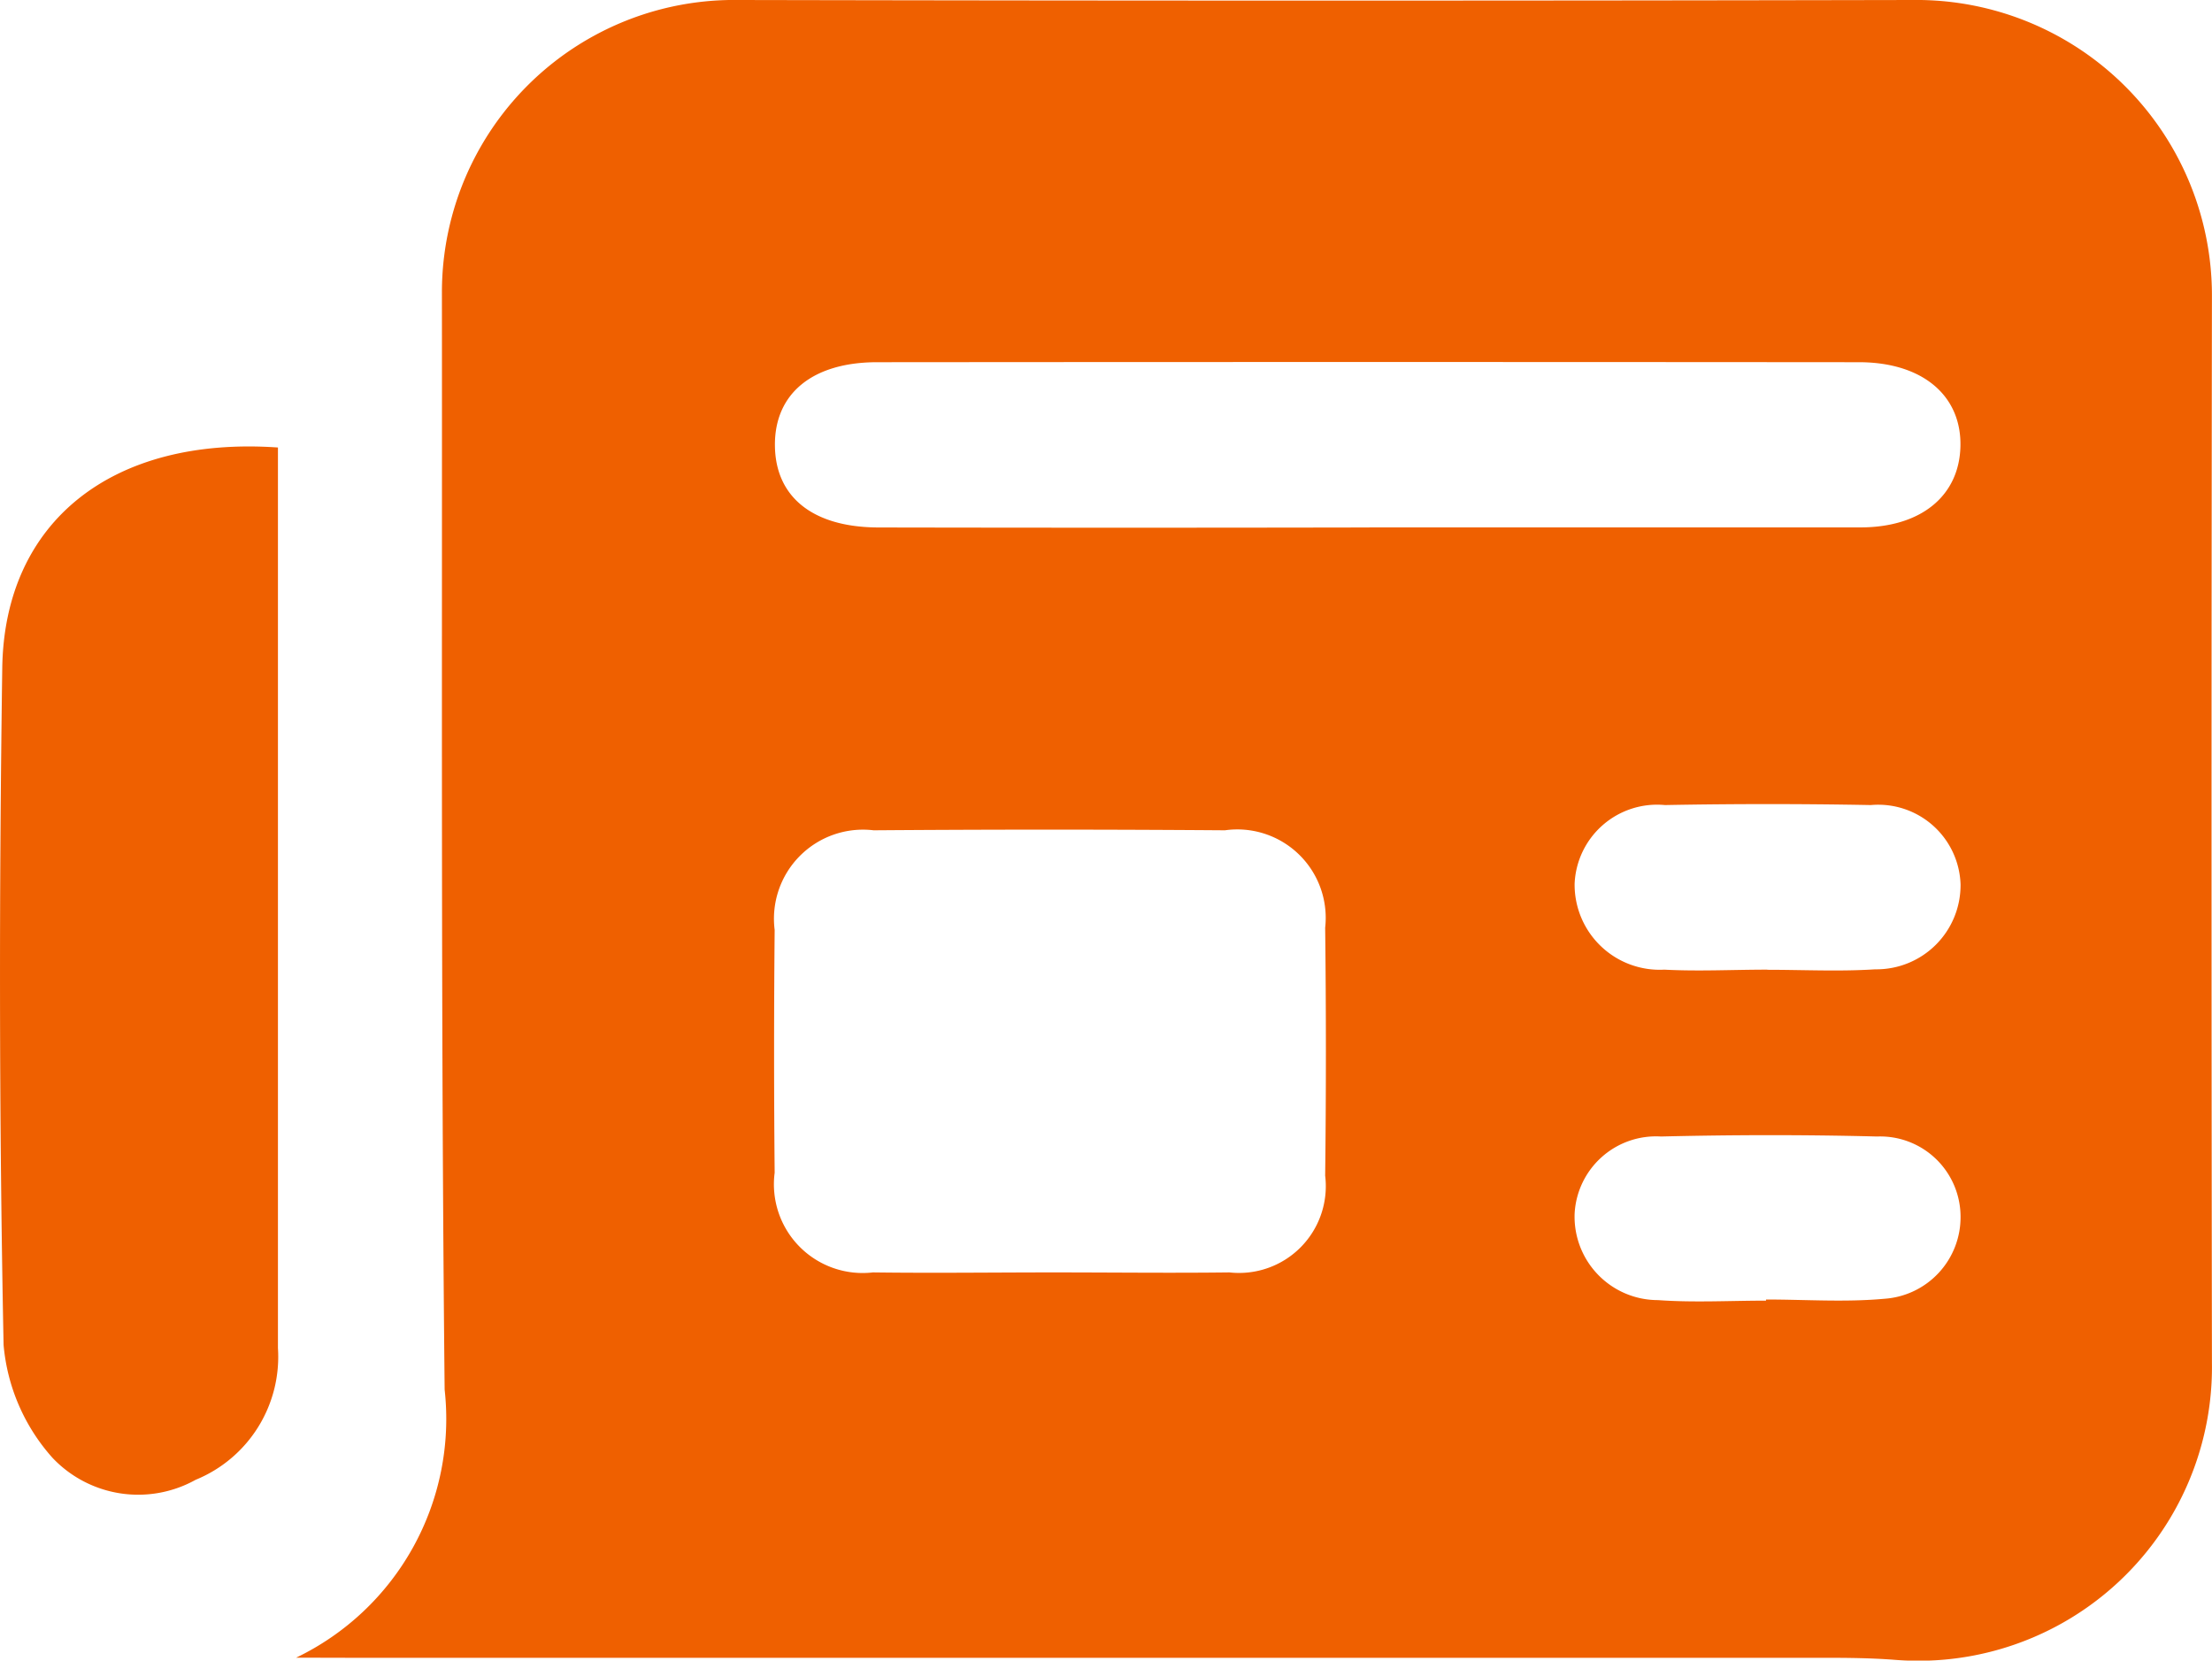 <svg id="Group_521" data-name="Group 521" xmlns="http://www.w3.org/2000/svg" xmlns:xlink="http://www.w3.org/1999/xlink" width="33.306" height="25" viewBox="0 0 33.306 25">
  <defs>
    <clipPath id="clip-path">
      <rect id="Rectangle_262" data-name="Rectangle 262" width="33.306" height="25" fill="#ef6000"/>
    </clipPath>
  </defs>
  <g id="Group_520" data-name="Group 520" clip-path="url(#clip-path)">
    <path id="Path_920" data-name="Path 920" d="M42.774,24.956a3.988,3.988,0,0,0,2.236-4.035c-.057-5.5-.036-11-.041-16.506A4.4,4.4,0,0,1,49.438,0q8.837.018,17.673,0A4.449,4.449,0,0,1,71.62,4.475q-.012,8.019,0,16.039a4.421,4.421,0,0,1-4.795,4.473c-.336-.025-.674-.029-1.011-.029q-11.1,0-22.191,0Zm11.408-5.8c.882,0,1.763.011,2.645,0A1.306,1.306,0,0,0,58.268,17.7q.022-1.867,0-3.734A1.331,1.331,0,0,0,56.759,12.5q-2.645-.02-5.29,0a1.341,1.341,0,0,0-1.49,1.5q-.017,1.828,0,3.656a1.336,1.336,0,0,0,1.48,1.5c.907.012,1.815,0,2.723,0M58.935,7.94c2.464,0,4.928,0,7.392,0,.915,0,1.487-.476,1.506-1.216.02-.768-.571-1.271-1.528-1.271q-7.392-.006-14.783,0c-.977,0-1.546.475-1.539,1.254s.574,1.232,1.56,1.234q3.7.007,7.392,0M64.924,14.6v0c.542,0,1.087.028,1.627-.007a1.267,1.267,0,0,0,1.284-1.28,1.24,1.24,0,0,0-1.351-1.193q-1.549-.029-3.1,0a1.243,1.243,0,0,0-1.36,1.184,1.281,1.281,0,0,0,1.35,1.294c.515.027,1.033,0,1.55,0m-.018,4.979v-.013c.594,0,1.192.043,1.78-.011a1.231,1.231,0,0,0,1.149-1.243,1.21,1.21,0,0,0-1.257-1.2c-1.084-.028-2.17-.026-3.254,0a1.227,1.227,0,0,0-1.3,1.163,1.256,1.256,0,0,0,1.254,1.3c.54.039,1.084.008,1.627.008" transform="translate(-38.315 0)" fill="#ef6000"/>
    <path id="Path_921" data-name="Path 921" d="M4.185,64.488c0,1.341,0,2.632,0,3.922q0,4.819,0,9.637A2,2,0,0,1,2.946,80.03,1.777,1.777,0,0,1,.791,79.7a2.933,2.933,0,0,1-.737-1.7C-.014,74.6-.014,71.2.034,67.811c.031-2.207,1.654-3.495,4.151-3.322" transform="translate(0 -57.752)" fill="#ef6000"/>
  </g>
</svg>
